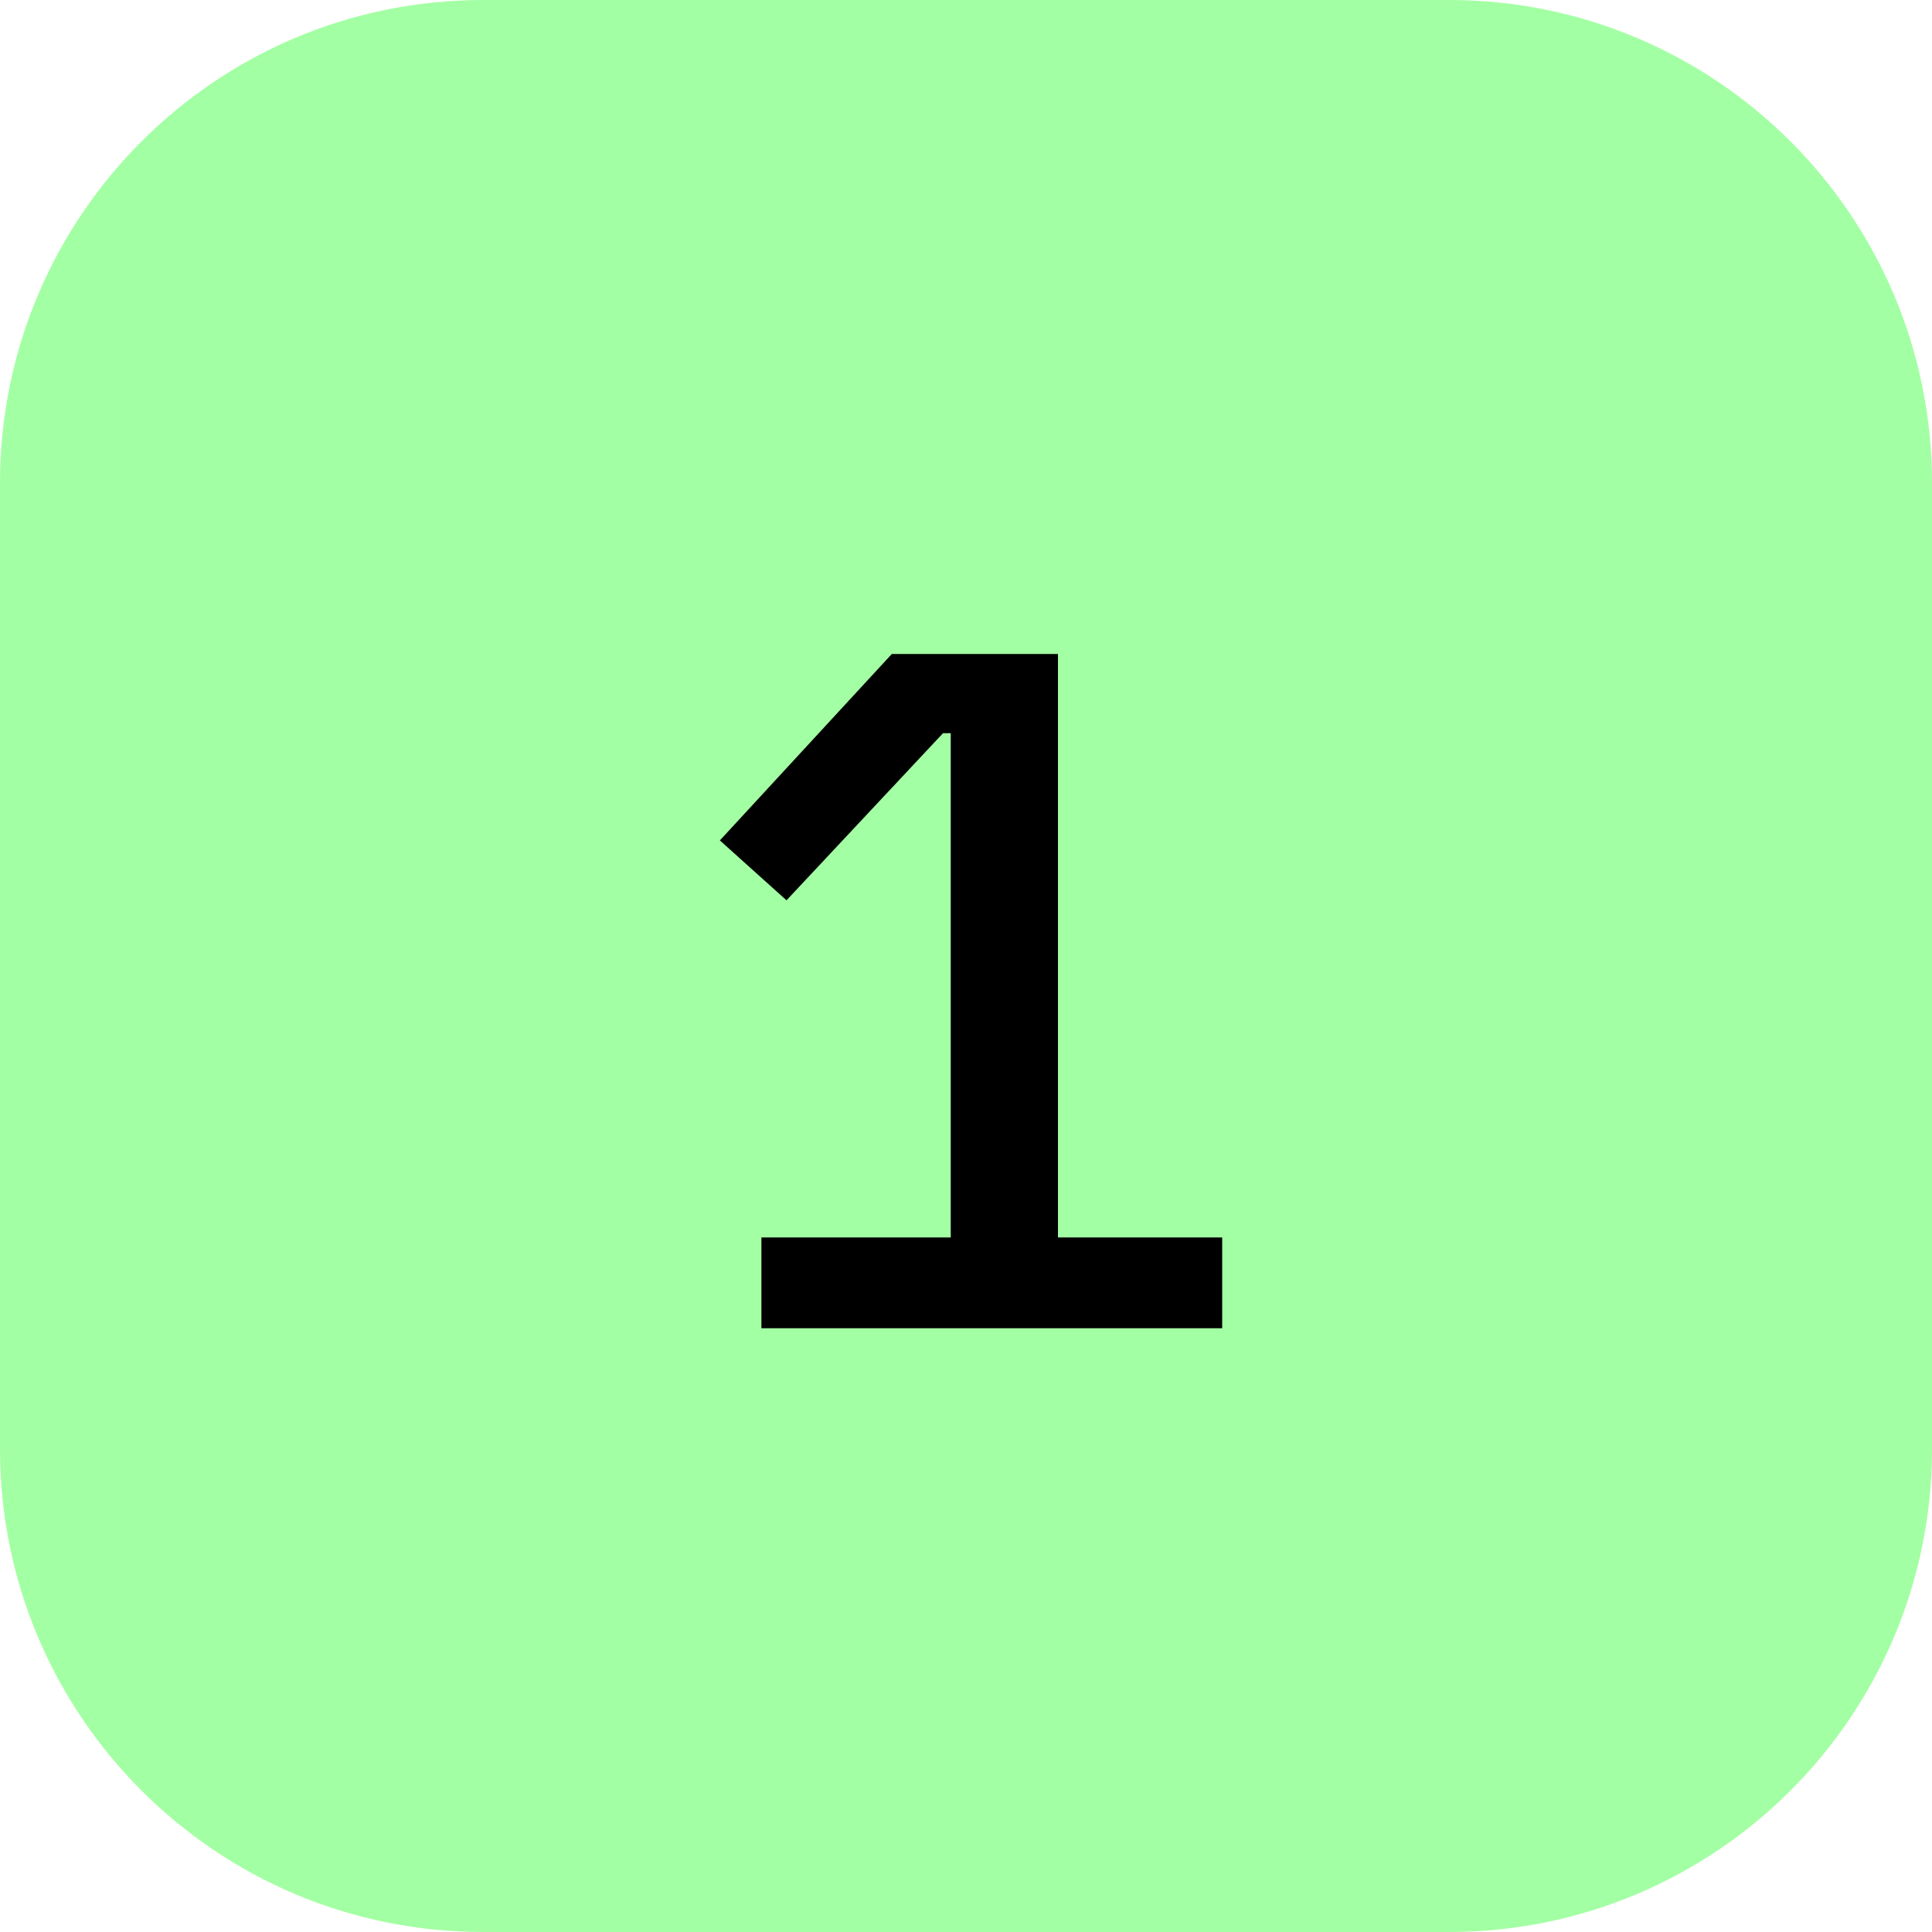 <svg width="80" height="80" viewBox="0 0 80 80" fill="none" xmlns="http://www.w3.org/2000/svg">
<path opacity="0.6" d="M60 0H20C8.954 0 0 8.954 0 20V60C0 71.046 8.954 80 20 80H60C71.046 80 80 71.046 80 60V20C80 8.954 71.046 0 60 0Z" fill="#66FF66"/>
<path d="M31.528 55V51.24H39.368V30.36H39.048L32.568 37.28L29.808 34.8L36.928 27.08H43.808V51.24H50.608V55H31.528Z" fill="black"/>
</svg>
